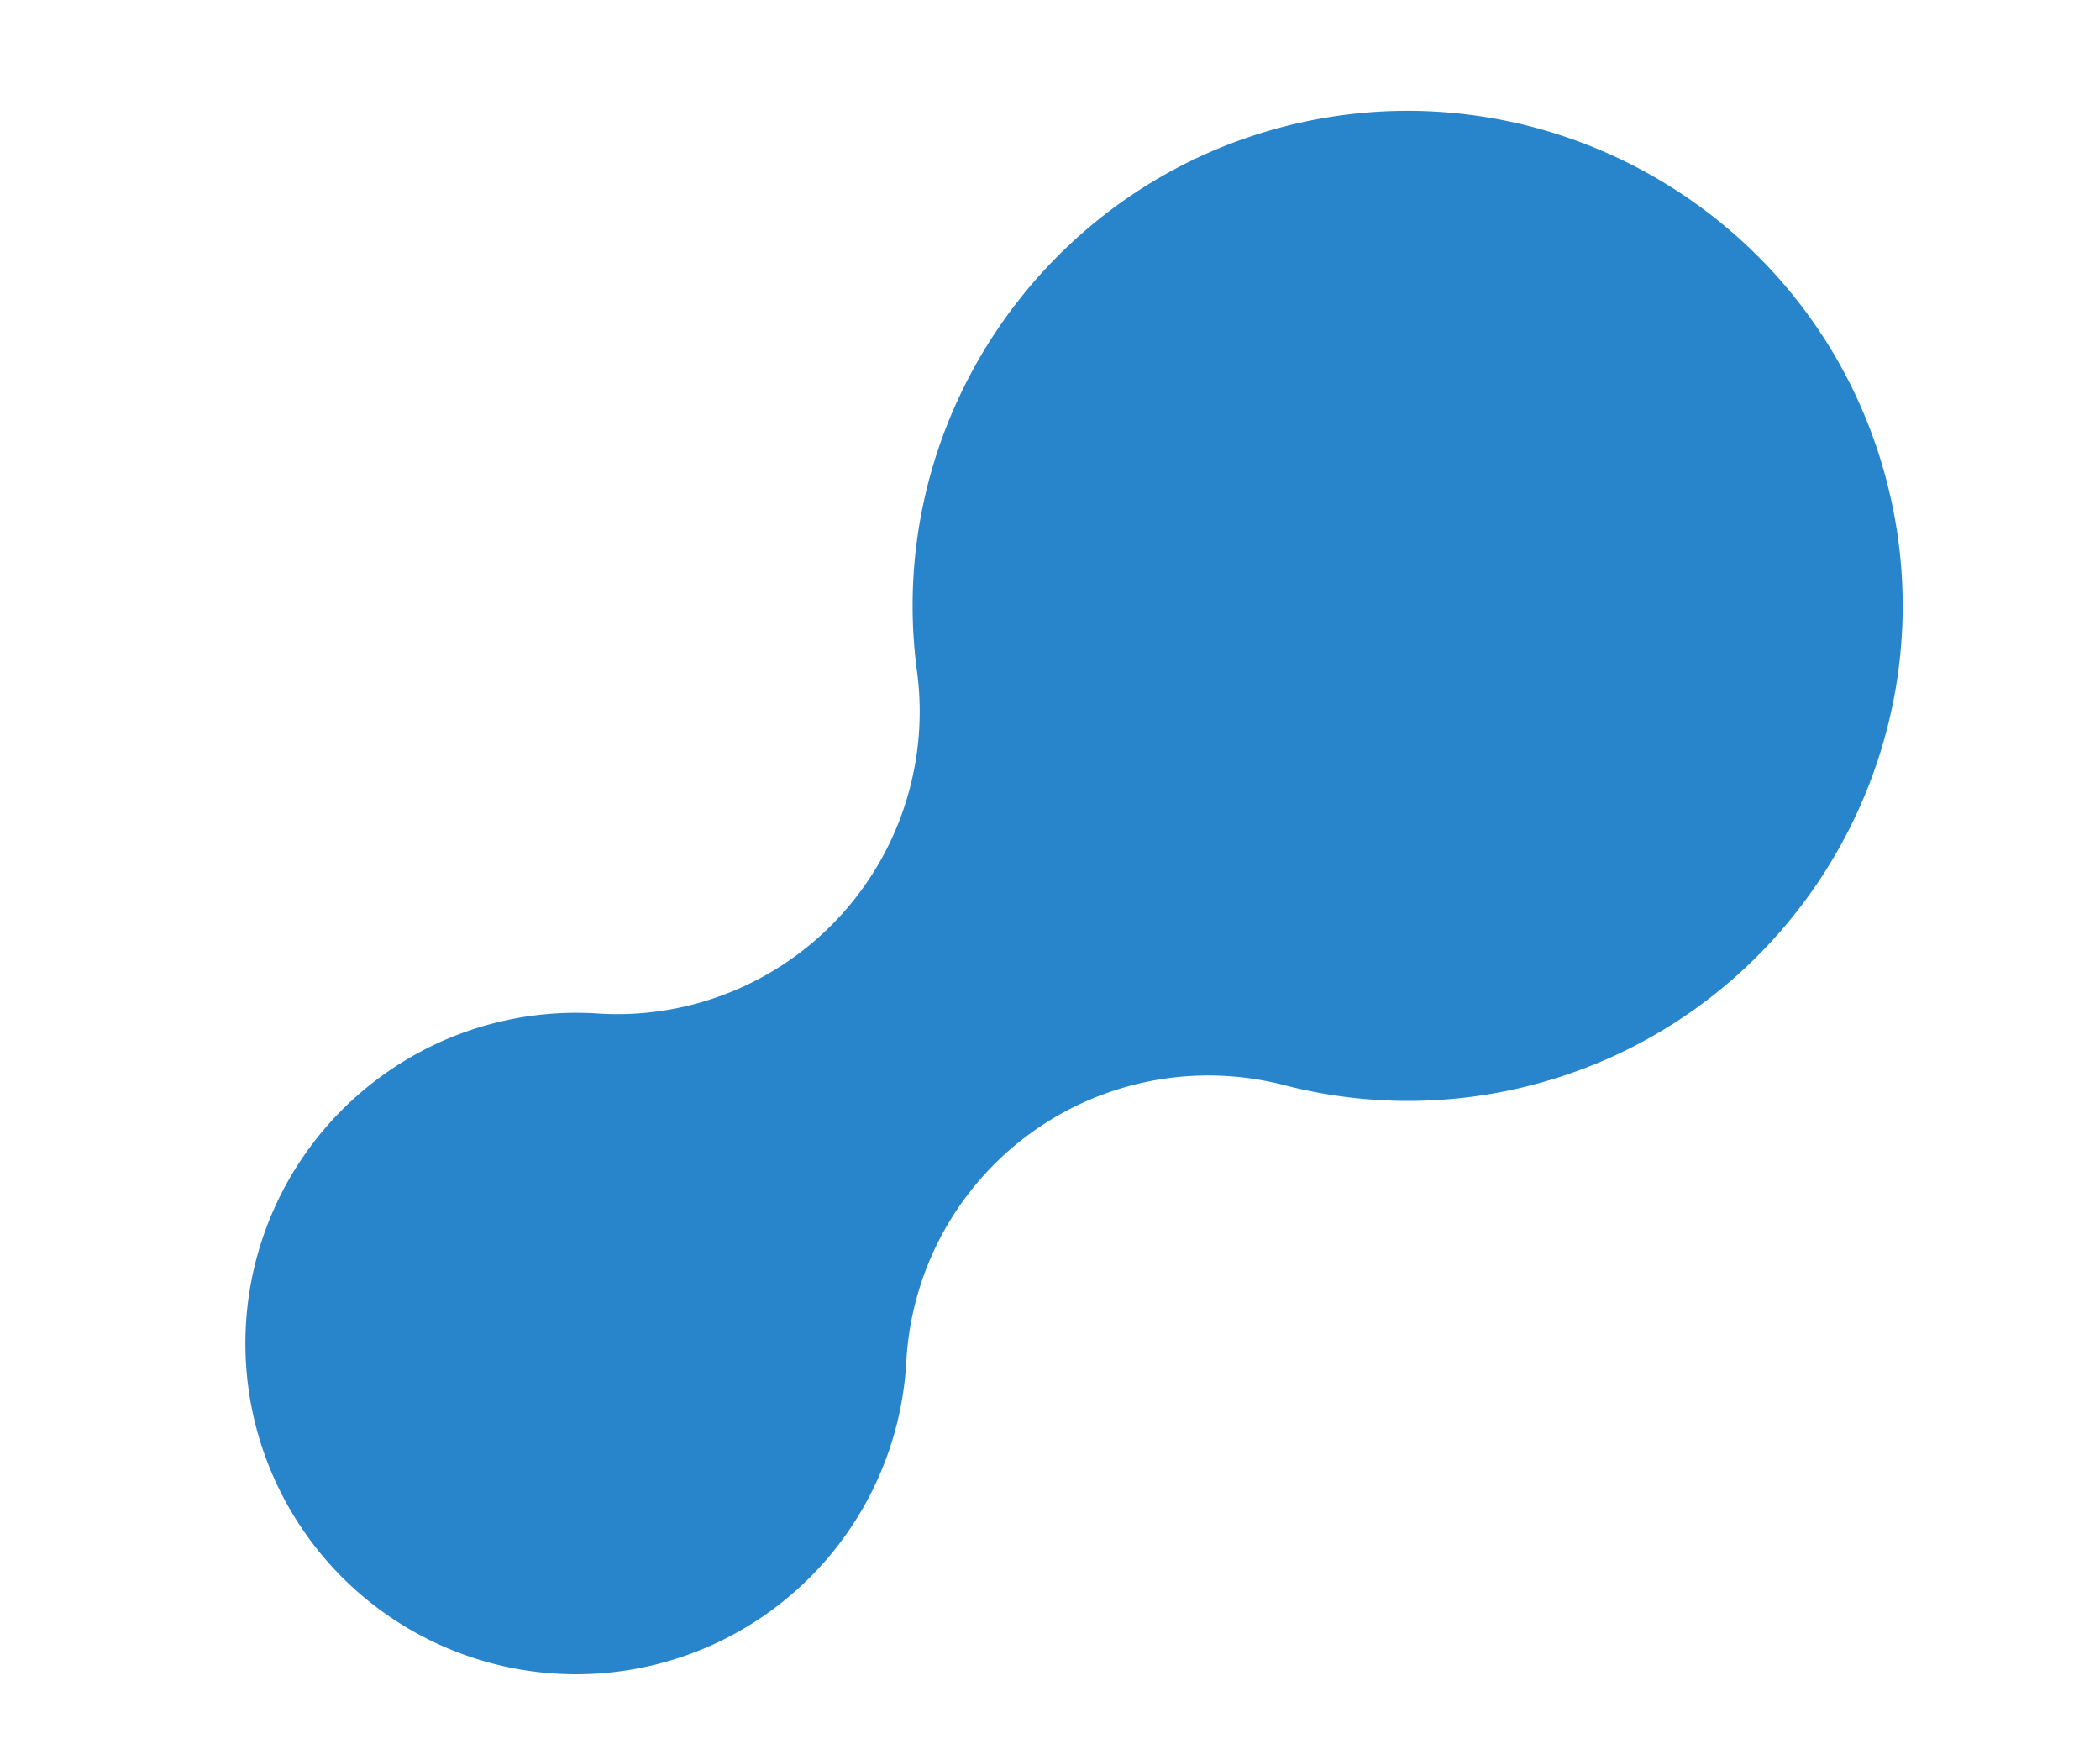 <svg xmlns="http://www.w3.org/2000/svg" width="601.688" height="500.973" viewBox="0 0 601.688 500.973">
  <path id="パス_25740" data-name="パス 25740" d="M237.139,521.375c78.191,0,141.8-63.613,141.8-141.8,0-71.085-53.091-131.544-123.491-140.632a86.667,86.667,0,0,1-70.961-113.847A94.741,94.741,0,1,0,65.317,184.8a86.666,86.666,0,0,1,48.344,125.123A141.326,141.326,0,0,0,95.334,379.57c0,78.191,63.613,141.8,141.8,141.8" transform="matrix(-0.259, -0.966, 0.966, -0.259, 98.078, 500.973)" fill="#2885cc"/>
</svg>
